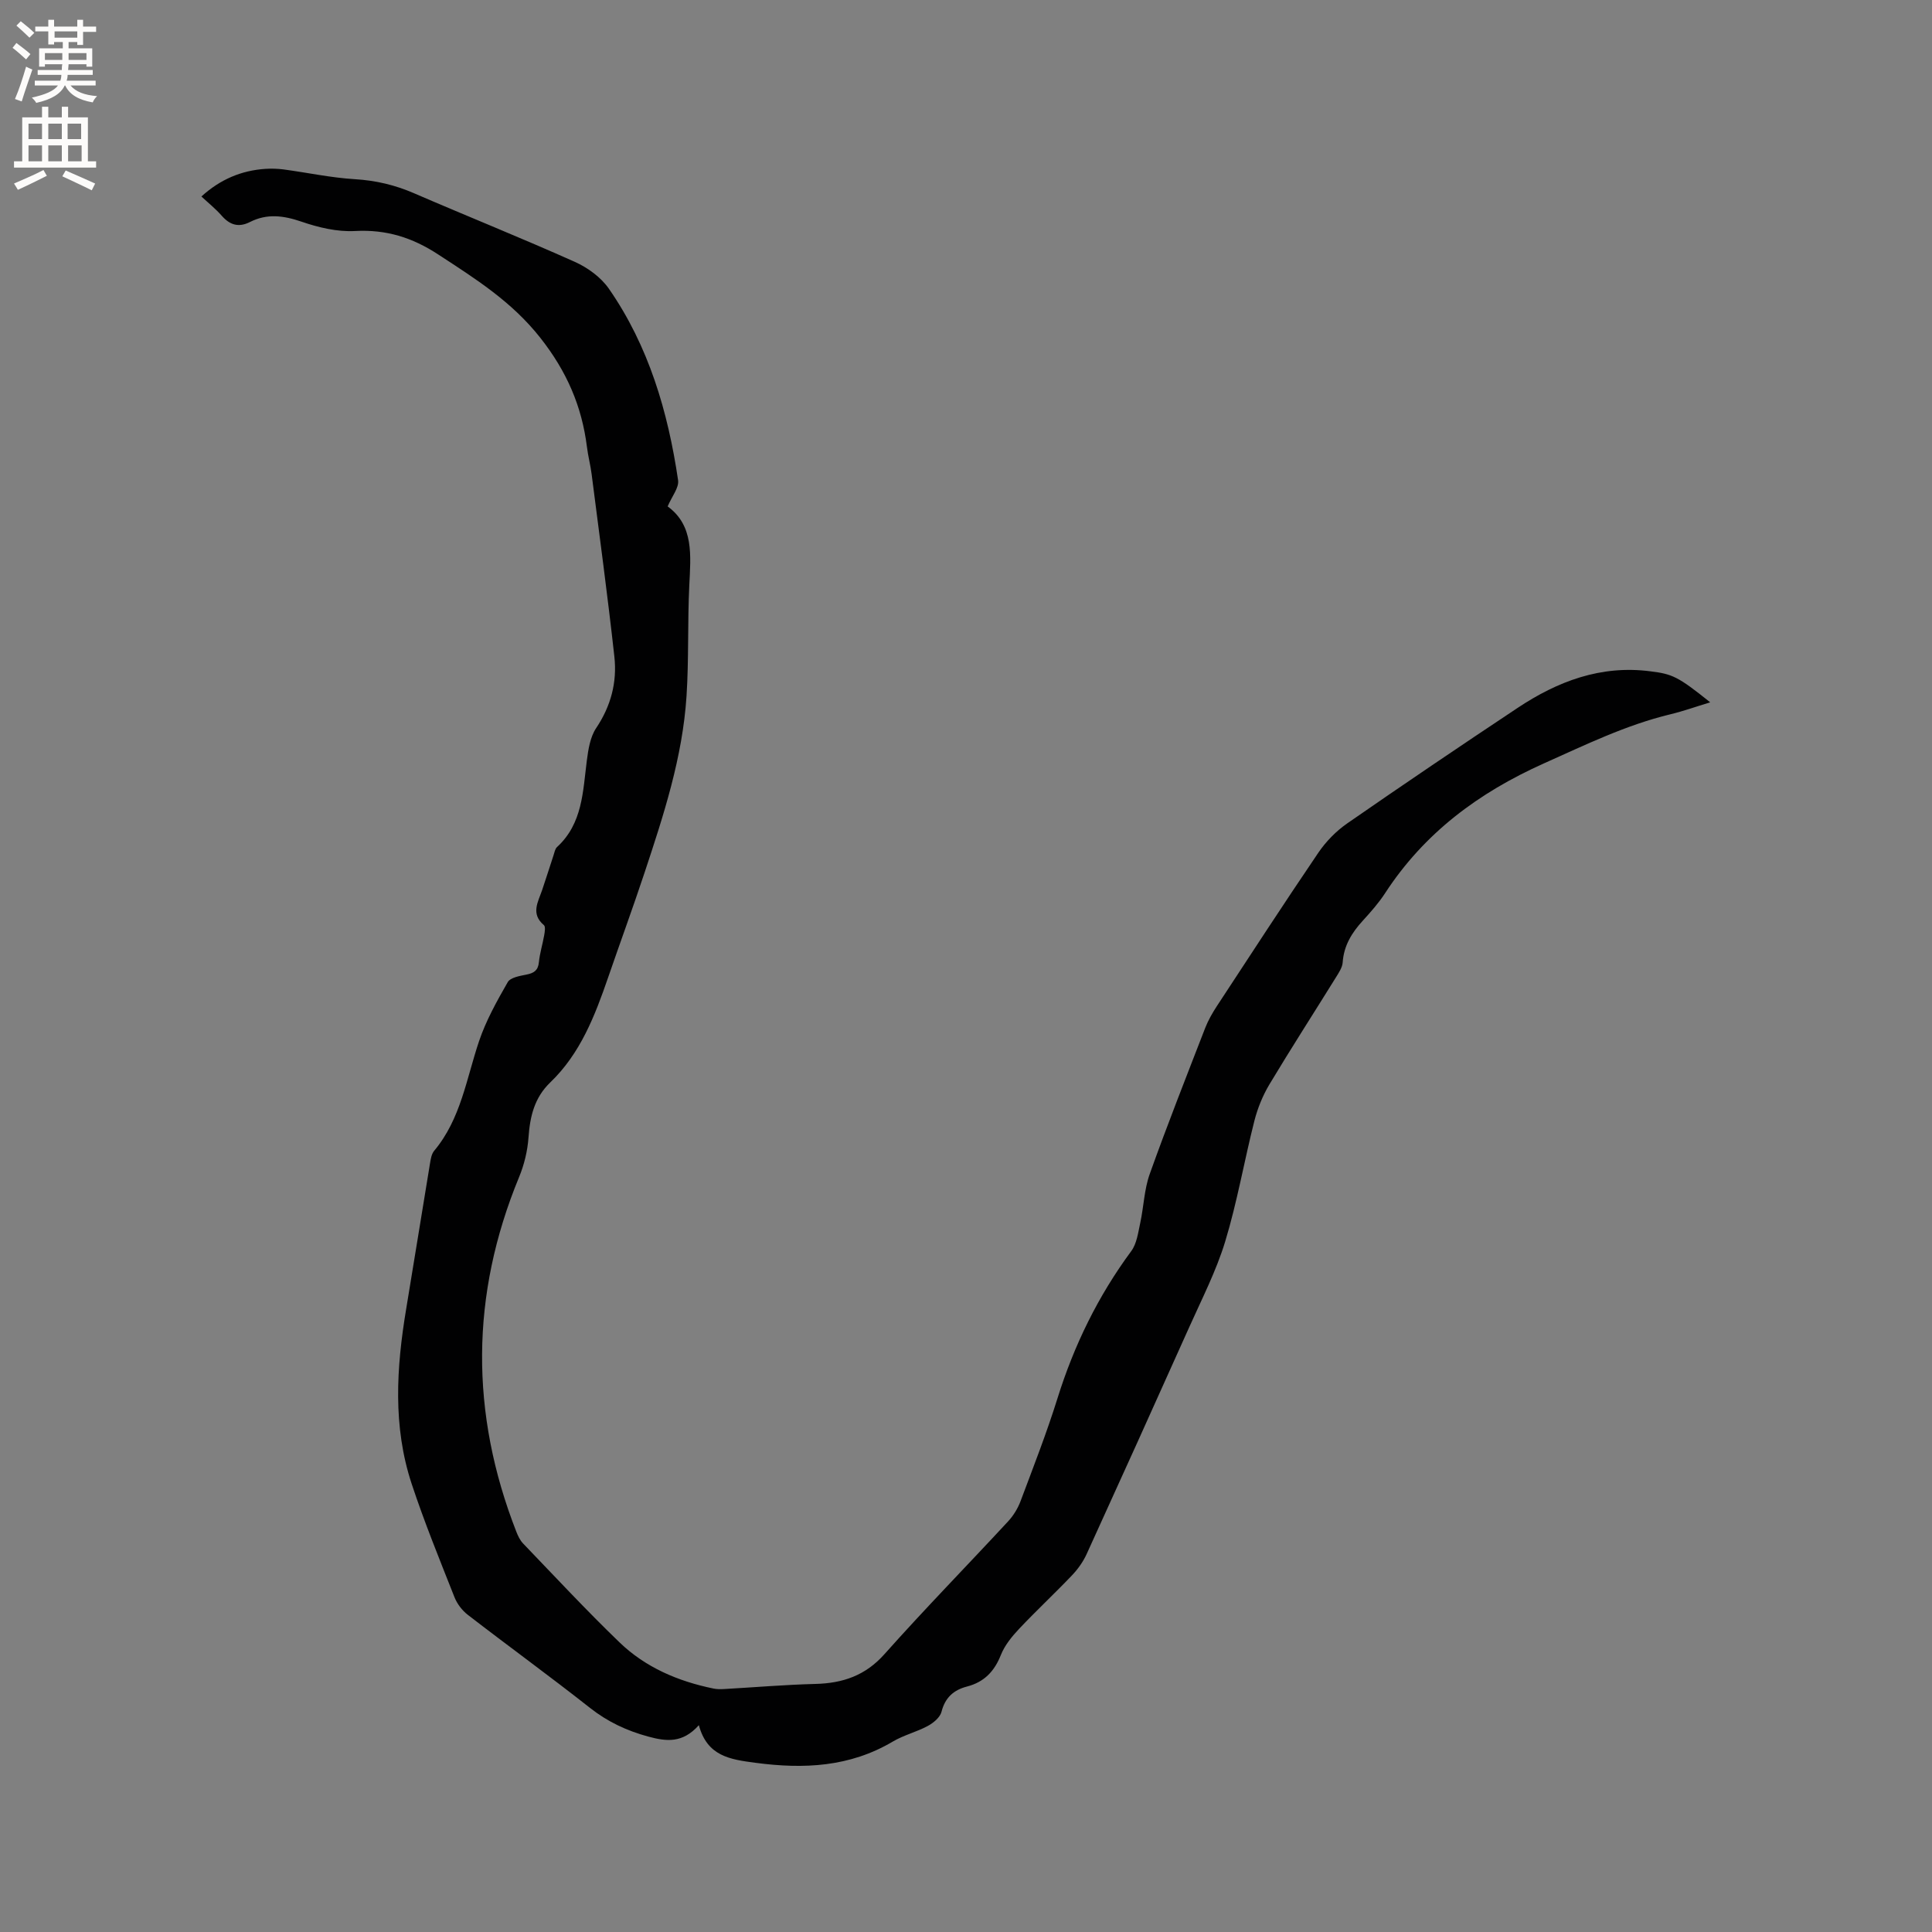<svg enable-background="new 0 0 400 400" viewBox="0 0 400 400" xmlns="http://www.w3.org/2000/svg"><rect x="0" y="0" width="400" height="400" fill="#808080" stroke="none"/><path d="m354.08 145.41c-2.98.9-5.56 1.83-8.22 2.47-9.22 2.22-17.63 6.34-26.25 10.19-13.51 6.06-24.73 14.4-32.84 26.85-1.32 2.03-2.96 3.88-4.6 5.68-2.27 2.48-3.94 5.15-4.18 8.64-.07 1.07-.81 2.16-1.41 3.13-4.58 7.38-9.29 14.69-13.76 22.14-1.38 2.31-2.44 4.92-3.11 7.53-2.11 8.32-3.56 16.82-6.05 25.01-1.87 6.14-4.86 11.94-7.49 17.83-7.01 15.65-14.08 31.28-21.2 46.89-.73 1.59-1.81 3.11-3.02 4.38-3.58 3.76-7.4 7.31-10.96 11.09-1.49 1.58-2.97 3.4-3.76 5.38-1.35 3.42-3.47 5.64-7.03 6.56-2.74.71-4.52 2.27-5.27 5.22-.29 1.16-1.67 2.31-2.84 2.94-2.32 1.25-4.98 1.89-7.24 3.23-8.92 5.28-18.4 5.73-28.43 4.4-5.32-.7-9.99-1.37-11.73-7.79-3.39 3.79-6.73 3.37-10.44 2.37-4.47-1.21-8.43-3.06-12.1-5.95-8.32-6.56-16.91-12.79-25.3-19.27-1.18-.91-2.22-2.28-2.76-3.66-3.07-7.77-6.24-15.53-8.86-23.46-3.93-11.89-3.16-24.04-1.14-36.18 1.67-10.03 3.27-20.08 4.93-30.11.15-.92.31-1.99.87-2.66 5.53-6.6 6.67-14.94 9.3-22.72 1.44-4.26 3.69-8.29 5.94-12.21.55-.95 2.49-1.28 3.86-1.55 1.54-.31 2.41-.84 2.58-2.55.19-1.89.77-3.73 1.1-5.6.12-.69.3-1.79-.06-2.09-2.77-2.34-1.22-4.78-.37-7.25.82-2.39 1.56-4.81 2.36-7.21.2-.59.31-1.32.73-1.71 5.29-4.86 5.34-11.46 6.16-17.85.3-2.32.69-4.91 1.94-6.78 3.06-4.56 4.35-9.5 3.77-14.77-1.39-12.62-3.1-25.21-4.71-37.8-.24-1.89-.74-3.75-.97-5.64-1.06-8.45-4.19-15.65-9.63-22.56-5.93-7.54-13.47-12.26-21.17-17.29-5.38-3.52-10.78-5.2-17.22-4.85-3.67.2-7.57-.73-11.09-1.94-3.71-1.27-7.11-1.72-10.65.07-2.32 1.18-4.14.65-5.83-1.27-1.3-1.48-2.86-2.73-4.23-4.01 3.91-3.56 8.29-5.39 13.26-5.72 1.25-.08 2.52-.04 3.76.12 4.92.66 9.81 1.72 14.76 2.02 4.32.26 8.3 1.2 12.24 2.91 11.08 4.79 22.29 9.28 33.3 14.21 2.66 1.19 5.4 3.19 7.04 5.55 8.26 11.9 12.24 25.49 14.33 39.65.23 1.55-1.29 3.35-2.16 5.43 5.45 3.97 4.78 10.14 4.48 16.35-.37 7.62-.08 15.27-.57 22.88-.81 12.69-4.75 24.71-8.72 36.68-2.4 7.23-5.03 14.39-7.51 21.6-2.74 7.95-5.75 15.76-11.98 21.74-3.3 3.17-4.2 7.05-4.51 11.41-.2 2.78-.89 5.64-1.96 8.22-10.06 24.4-10.15 48.84-.57 73.37.34.87.77 1.79 1.4 2.45 6.61 6.88 13.11 13.87 19.98 20.49 5.38 5.19 12.12 8.05 19.42 9.55.71.15 1.47.15 2.21.11 6.32-.36 12.63-.9 18.95-1.06 5.67-.15 10.33-1.73 14.29-6.19 8.32-9.34 17.08-18.29 25.58-27.47 1.11-1.2 2.03-2.71 2.6-4.25 2.64-7.04 5.38-14.05 7.62-21.22 3.44-11.02 8.41-21.19 15.28-30.49 1.14-1.55 1.42-3.82 1.85-5.8.73-3.36.82-6.93 1.96-10.13 3.63-10.17 7.6-20.21 11.5-30.28.61-1.56 1.46-3.05 2.38-4.46 6.97-10.63 13.9-21.29 21.04-31.81 1.57-2.31 3.67-4.46 5.97-6.06 11.67-8.09 23.43-16.04 35.26-23.9 8.31-5.53 17.28-8.93 27.54-7.59 4.52.56 5.7 1.07 12.36 6.42z" fill="#010102"/><g fill="#fcfbfa"><path d="m2.6 9.9.8-1c.9.7 1.9 1.4 2.9 2.3l-.9 1.1c-1.1-1-2-1.8-2.8-2.4zm.5 10.6c.9-2.1 1.6-4.3 2.3-6.7.4.2.8.4 1.3.6-.7 2.1-1.5 4.3-2.2 6.6zm.3-15.2.9-.9c1 .8 2 1.6 2.8 2.4l-1 1c-.9-.9-1.8-1.7-2.7-2.5zm12.6-1.2h1.2v1.4h2.7v1.1h-2.7v2.7h-1.2v-.6h-1.8v1.3h4.9v3.8h-1.2v-.5h-3.7c0 .4-.1.9-.1 1.2h5.1v1h-5.2c0 .5-.1.9-.2 1.2h6v1h-5.2c1.1 1.3 2.9 2 5.5 2.2-.4.4-.7.8-.9 1.3-2.9-.5-4.8-1.6-5.7-3.5h-.1c-.8 1.7-2.7 2.9-5.9 3.6-.2-.4-.6-.8-.9-1.1 2.8-.6 4.6-1.4 5.4-2.5h-4.8v-1h5.3c.1-.3.2-.7.2-1.2h-4.9v-1h5c0-.4 0-.8.1-1.2h-3.6v.5h-1.2v-3.8h4.9v-1.3h-1.8v.5h-1.2v-2.7h-2.7v-1h2.7v-1.4h1.2v1.4h4.8zm-6.7 8.3h3.6c0-.4 0-.9 0-1.4h-3.6zm1.9-4.6h4.8v-1.3h-4.7v1.3zm6.7 3.2h-3.7v1.4h3.7z"/><path d="m8.7 22.1h1.3v2.2h2.8v-2.2h1.3v2.2h4.1v9.1h1.7v1.3h-17v-1.3h1.7v-9.1h4.1zm.3 13.1.7 1.2c-1.8.9-3.8 1.9-6 2.9-.2-.4-.5-.8-.8-1.3 2.3-1 4.4-1.9 6.1-2.8zm-3.1-6.4h2.8v-3.2h-2.8zm0 4.6h2.8v-3.3h-2.8zm4.1-4.6h2.8v-3.2h-2.8zm0 4.6h2.8v-3.3h-2.8zm3.6 1.9c2.1.9 4.1 1.8 6.1 2.7l-.7 1.4c-2.2-1.1-4.2-2-6.1-2.9zm3.2-9.7h-2.8v3.2h2.8zm-2.7 7.8h2.8v-3.3h-2.8z"/></g></svg>